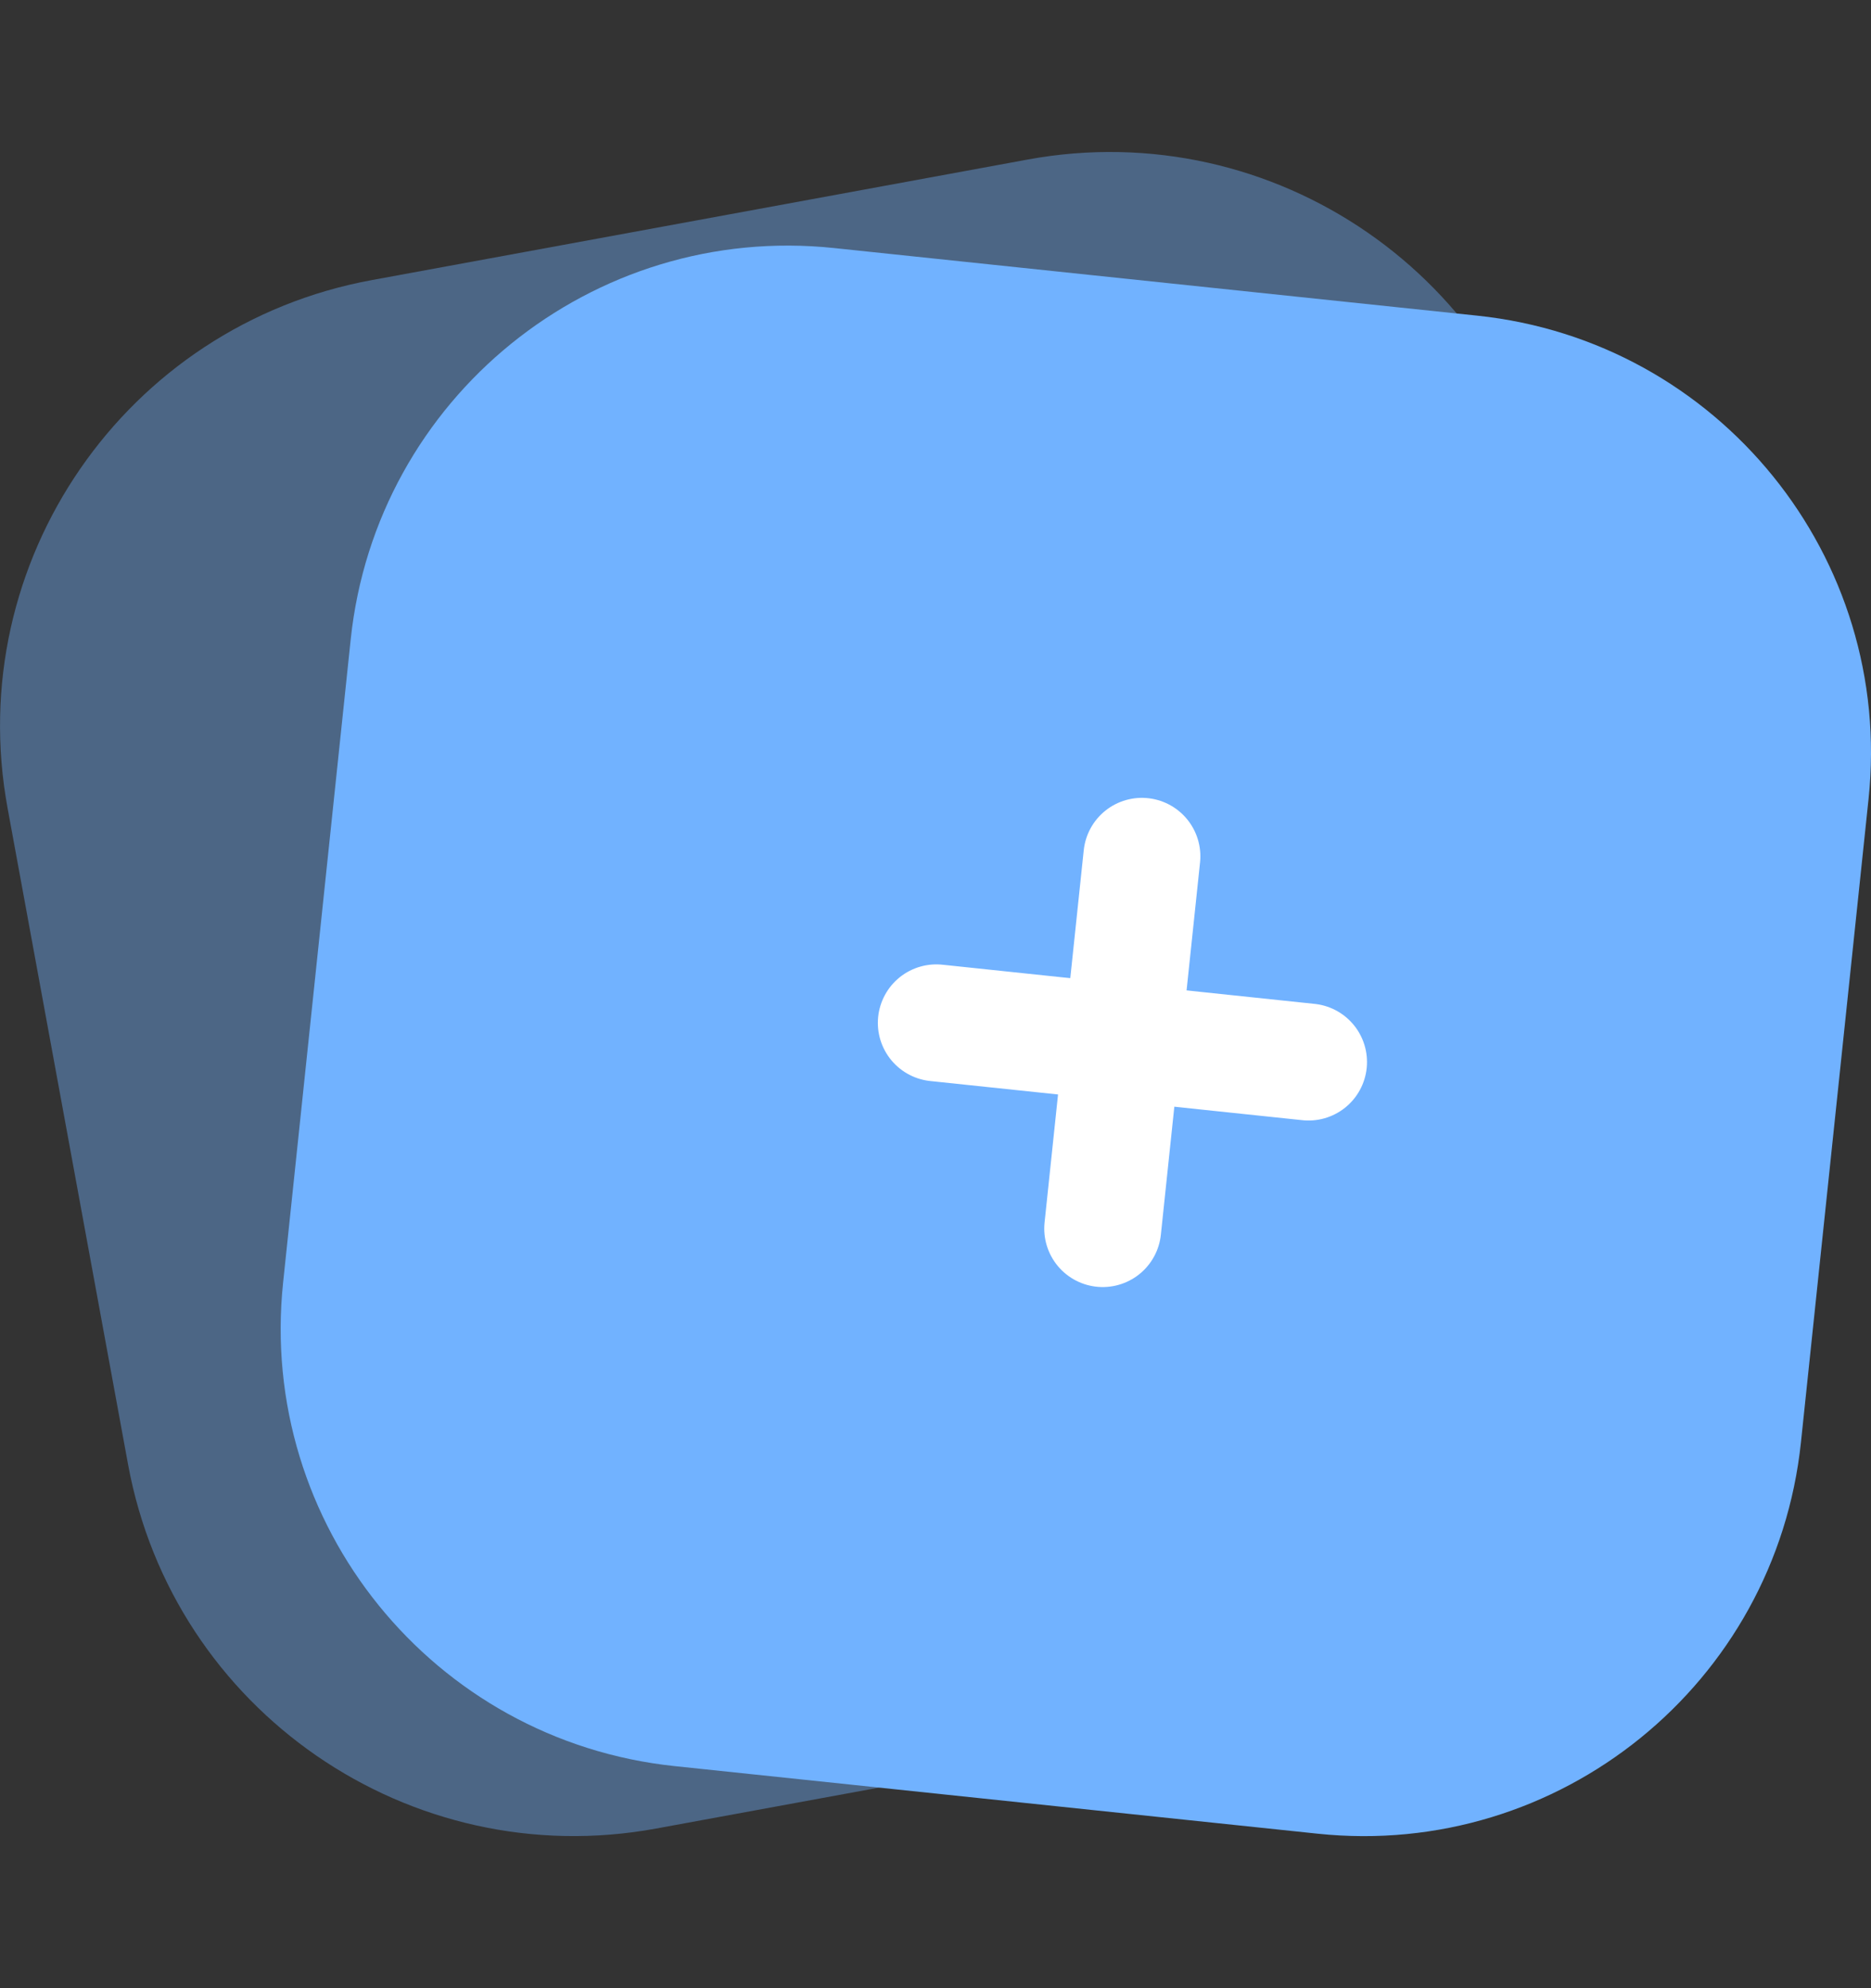 <svg width="16" height="17" viewBox="0 0 16 17" fill="none" xmlns="http://www.w3.org/2000/svg">
<rect x="0" y="0" width="16" height="17" fill="#333333" stroke="none"/>
<path opacity="0.4" d="M0.065 6.911C-0.323 4.804 1.072 2.782 3.179 2.395L8.789 1.364C10.896 0.977 12.918 2.372 13.305 4.479L14.335 10.089C14.723 12.196 13.328 14.217 11.221 14.605L5.611 15.635C3.504 16.022 1.482 14.628 1.095 12.521L0.065 6.911Z" fill="#71B2FF"/>
<path d="M2.999 5.468C3.216 3.402 5.067 1.903 7.133 2.121L12.633 2.699C14.698 2.916 16.197 4.766 15.979 6.832L15.401 12.332C15.184 14.397 13.334 15.896 11.268 15.679L5.768 15.101C3.703 14.883 2.204 13.033 2.421 10.967L2.999 5.468Z" fill="#71B2FF"/>
<path d="M9.765 7.322L9.43 10.505" stroke="white" stroke-linecap="round" stroke-linejoin="round"/>
<path d="M11.19 9.081L8.007 8.746" stroke="white" stroke-linecap="round" stroke-linejoin="round"/>
</svg>

